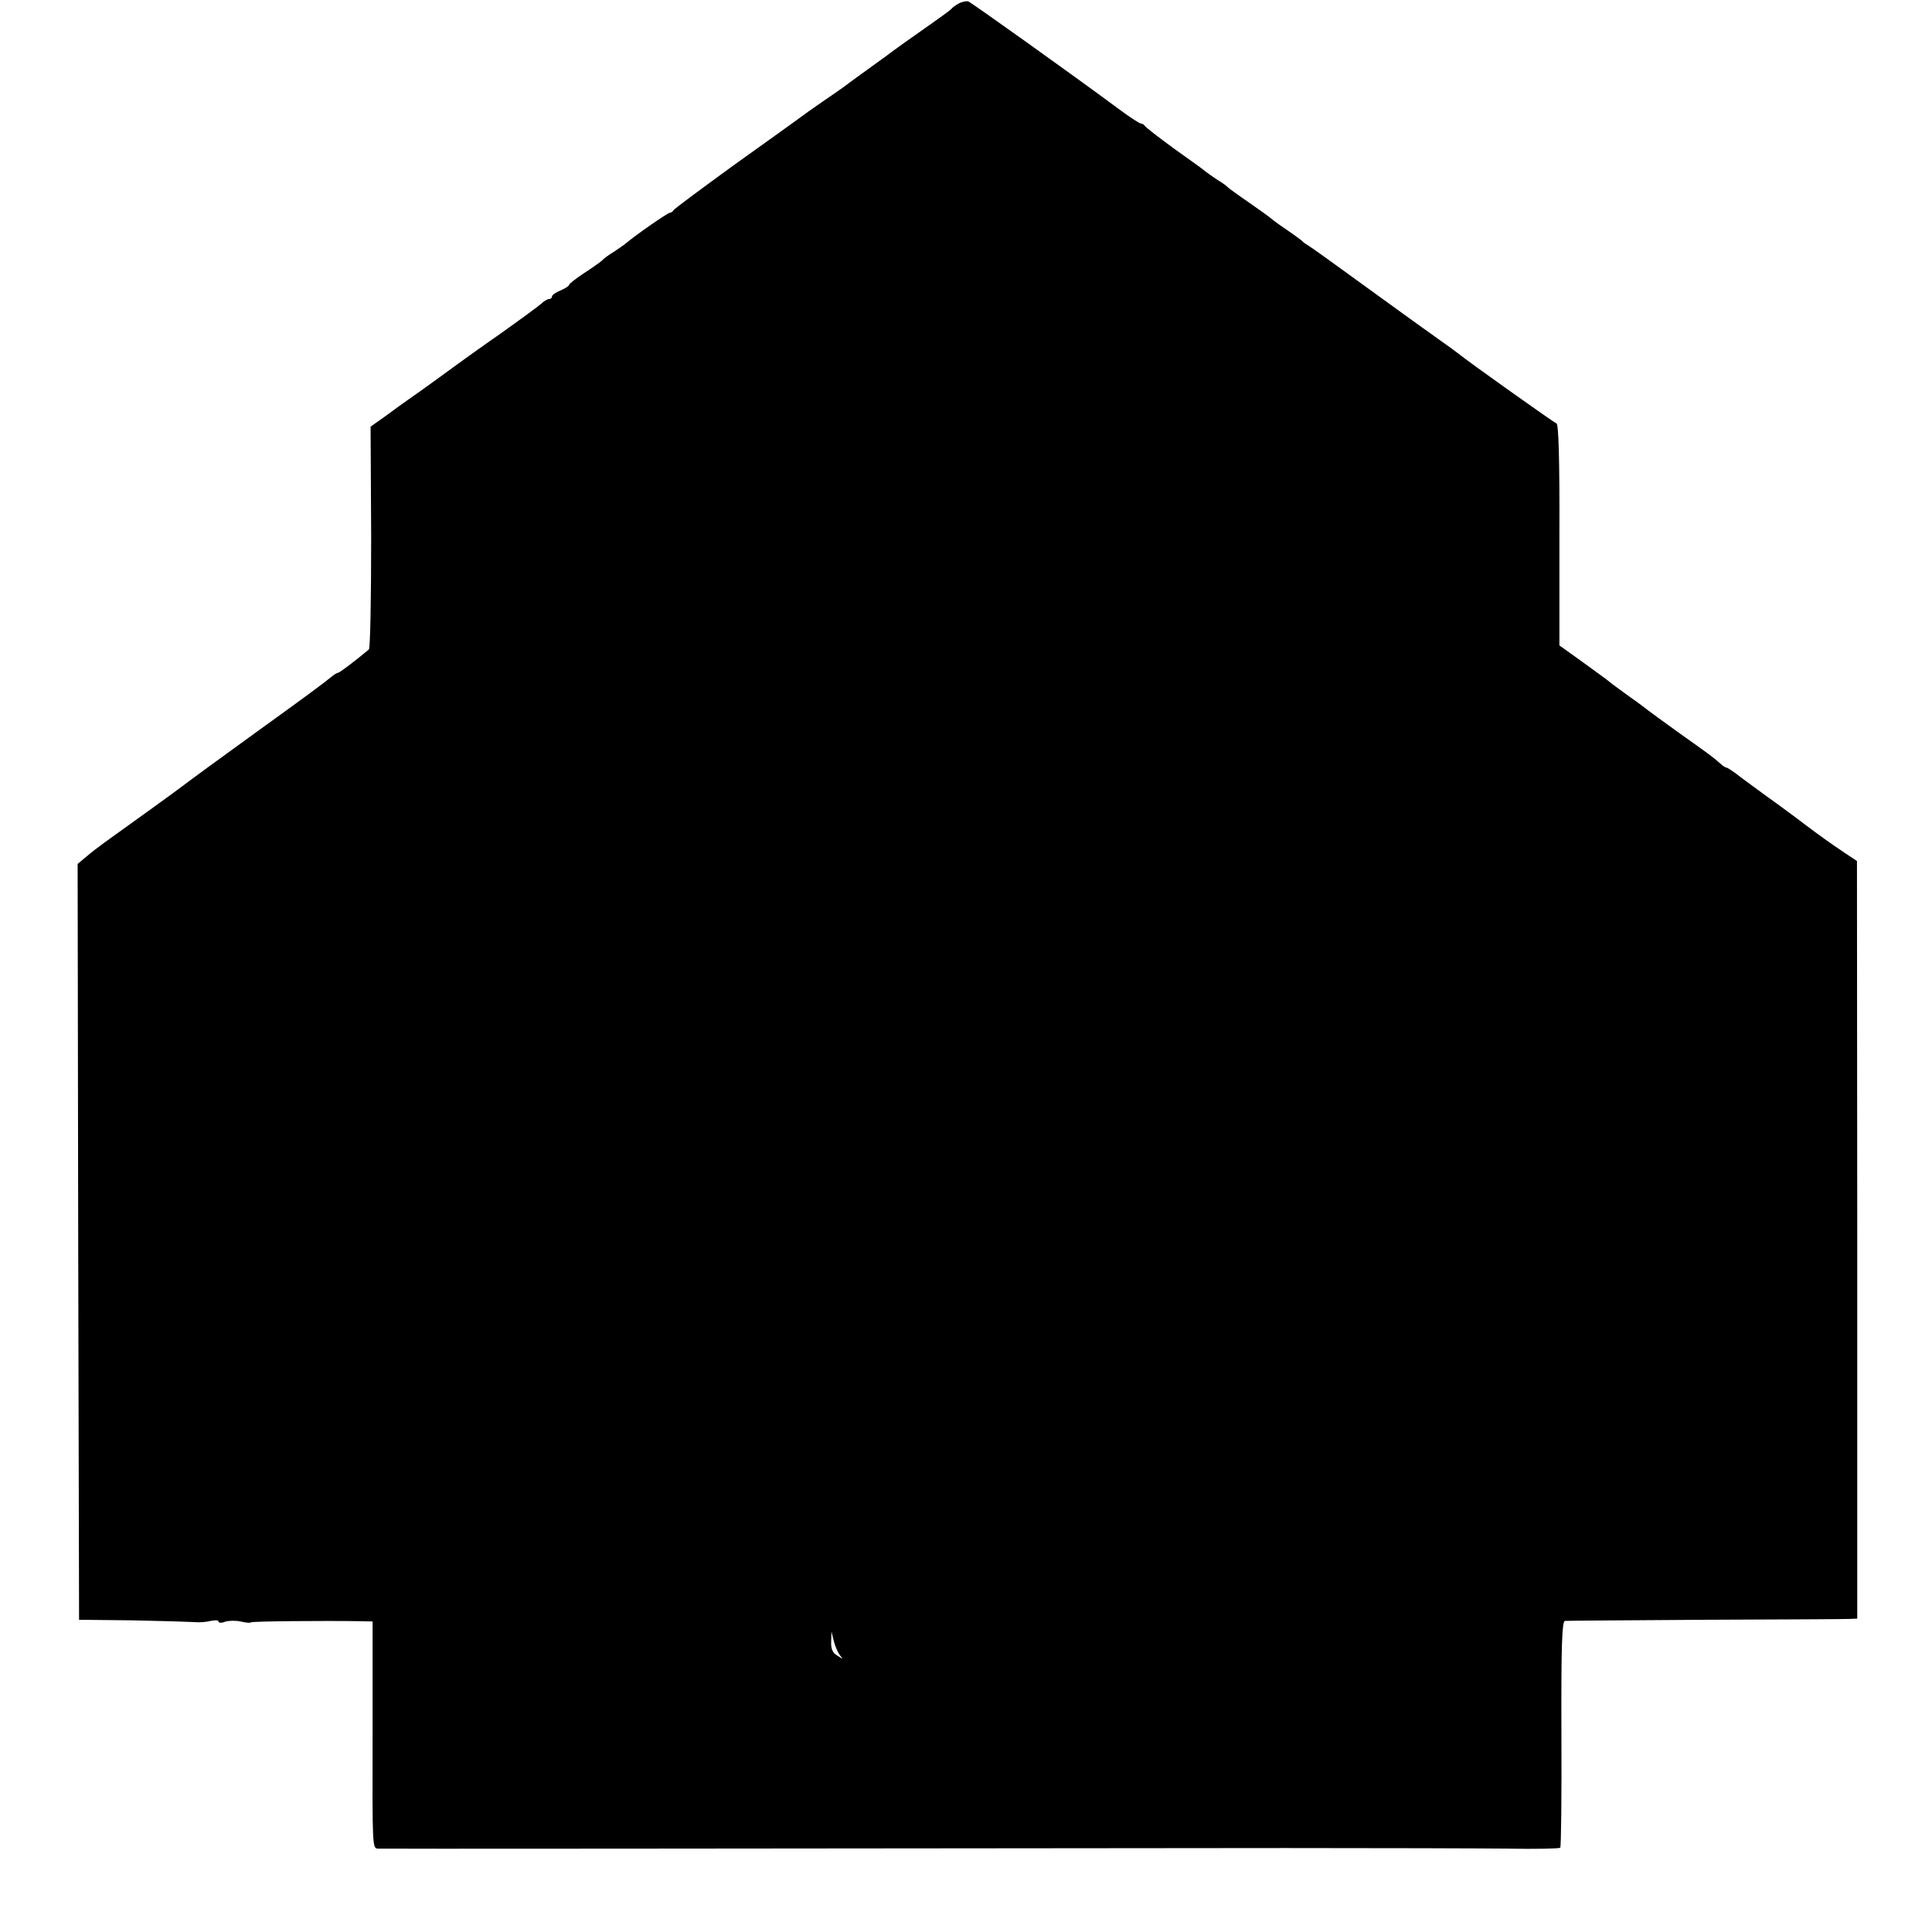 <?xml version="1.0" standalone="no"?>
<!DOCTYPE svg PUBLIC "-//W3C//DTD SVG 20010904//EN"
 "http://www.w3.org/TR/2001/REC-SVG-20010904/DTD/svg10.dtd">
<svg version="1.0" xmlns="http://www.w3.org/2000/svg"
 width="672pt" height="672pt" viewBox="0 0 672 672"
 preserveAspectRatio="xMidYMid meet">
<g transform="translate(0,672) scale(0.1,-0.1)"
fill="#000000" stroke="none">
<path d="M3335 6708 c-11 -6 -22 -14 -25 -18 -3 -4 -30 -24 -60 -45 -73 -51
-153 -108 -165 -118 -5 -4 -35 -25 -65 -47 -30 -22 -60 -43 -66 -48 -6 -5 -28
-21 -50 -36 -21 -14 -62 -43 -91 -63 -28 -21 -145 -105 -260 -187 -114 -83
-209 -153 -211 -158 -2 -4 -8 -8 -12 -8 -7 0 -116 -75 -155 -108 -6 -5 -24
-17 -40 -28 -17 -10 -36 -24 -42 -31 -7 -6 -35 -26 -63 -44 -27 -18 -50 -36
-50 -39 0 -4 -13 -13 -30 -20 -16 -7 -30 -16 -30 -21 0 -5 -4 -9 -10 -9 -5 0
-18 -7 -27 -16 -10 -9 -74 -56 -143 -105 -69 -48 -134 -95 -145 -103 -20 -15
-133 -97 -175 -126 -12 -8 -46 -33 -76 -55 l-55 -39 2 -384 c0 -211 -3 -387
-8 -391 -49 -41 -102 -81 -107 -81 -3 0 -14 -6 -23 -14 -29 -24 -100 -76 -258
-190 -159 -115 -227 -165 -260 -190 -19 -15 -180 -131 -268 -194 -21 -15 -51
-38 -67 -52 l-30 -25 2 -1314 3 -1315 185 -2 c102 -2 199 -5 215 -6 17 -2 42
0 58 4 15 3 27 3 27 -2 0 -5 10 -6 22 -1 12 4 37 5 55 1 17 -4 34 -6 36 -3 4
4 255 6 383 4 l40 -1 0 -395 c-1 -388 -1 -395 19 -395 17 -1 1178 0 3155 2
327 0 675 -1 773 -2 97 -2 180 0 184 3 3 4 5 182 4 397 -1 304 2 390 12 392 6
1 228 2 492 4 264 1 490 2 503 3 l22 1 0 1318 -1 1317 -42 28 c-48 32 -98 68
-136 97 -14 11 -60 45 -101 75 -41 29 -96 70 -122 89 -25 20 -49 36 -53 36 -3
0 -13 6 -20 13 -28 25 -44 36 -141 105 -54 39 -104 75 -110 80 -6 5 -35 27
-65 48 -30 22 -61 44 -69 51 -8 7 -51 38 -95 70 l-81 58 0 384 c1 265 -3 386
-10 388 -9 3 -310 217 -340 242 -6 5 -36 27 -66 48 -30 21 -141 101 -247 178
-106 77 -200 145 -209 150 -10 6 -19 12 -22 16 -3 3 -27 21 -55 40 -27 18 -52
37 -55 40 -3 3 -36 27 -75 54 -38 26 -72 51 -75 54 -3 4 -18 15 -35 25 -16 11
-34 23 -40 28 -5 5 -55 41 -110 80 -55 40 -101 76 -103 80 -2 4 -8 8 -13 8 -5
0 -42 24 -82 54 -151 112 -508 367 -519 371 -7 2 -22 -1 -33 -7z m-414 -5745
c13 -15 12 -15 -8 -2 -17 10 -23 23 -22 49 l1 35 8 -32 c4 -18 14 -40 21 -50z"/>
</g>
</svg>

